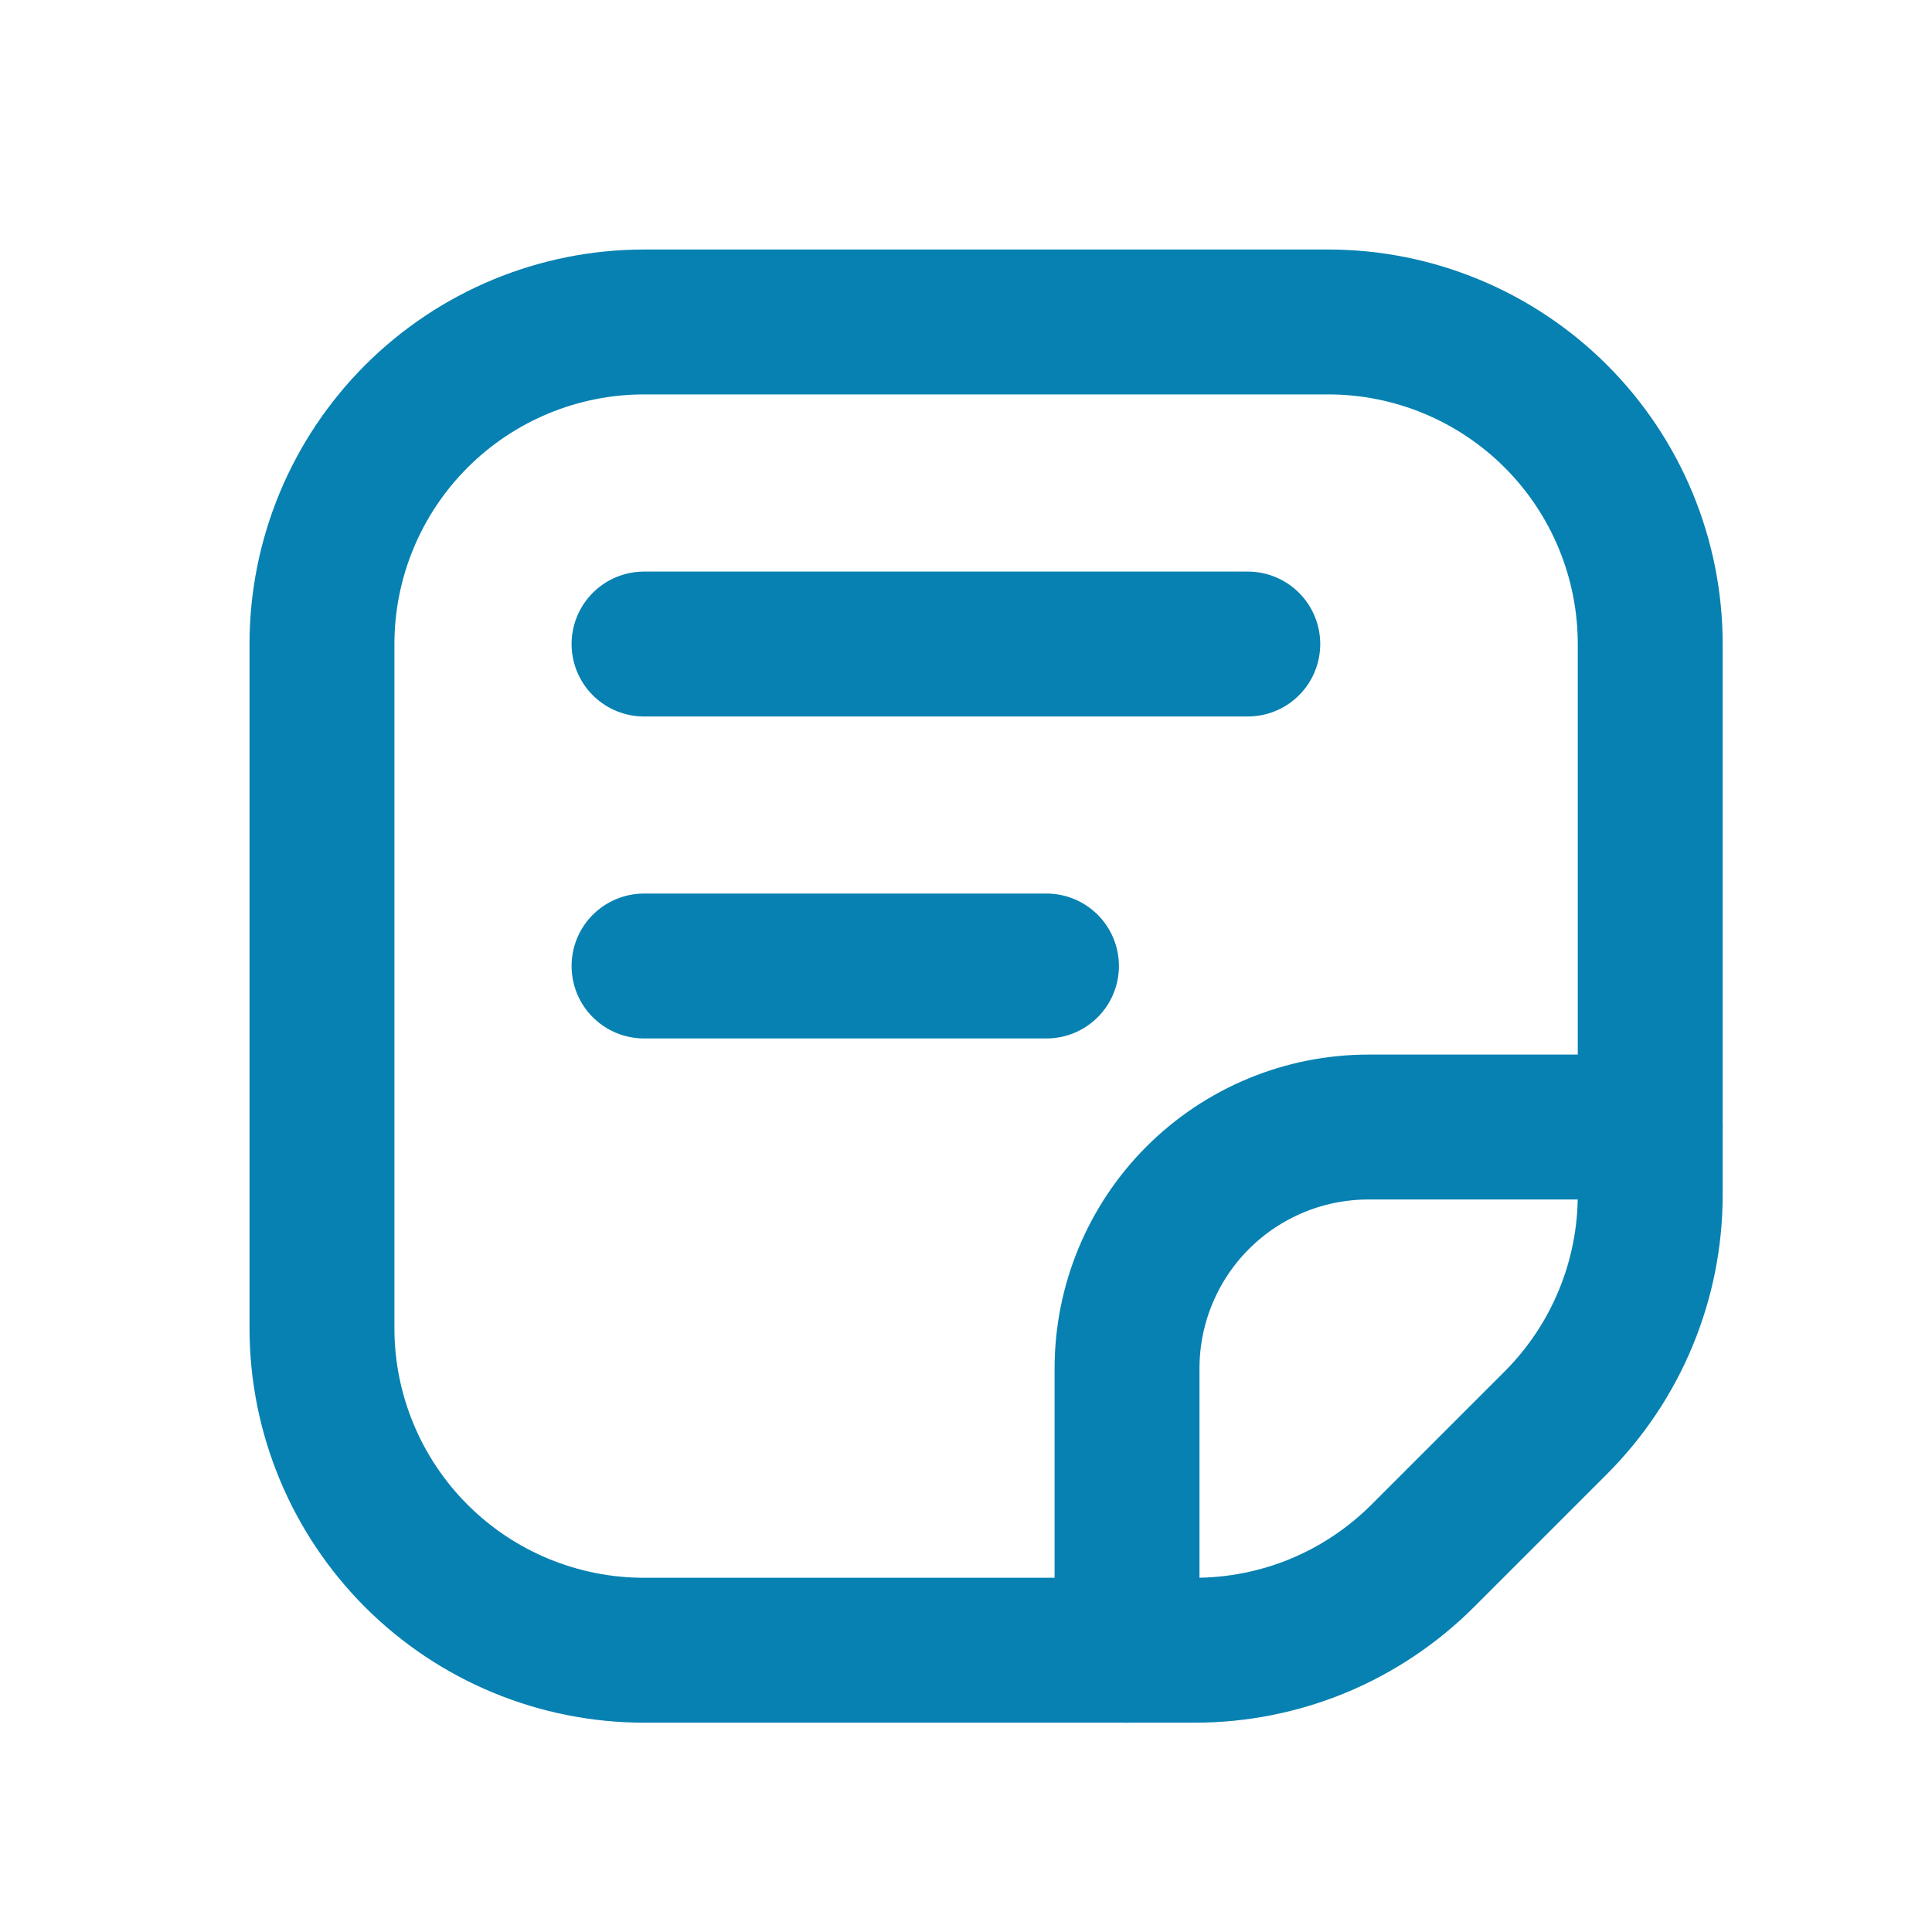 <svg width="20" height="20" viewBox="0 0 20 20" fill="none" xmlns="http://www.w3.org/2000/svg">
<path d="M13.75 3.333H6.667C5.783 3.333 4.935 3.685 4.31 4.31C3.685 4.935 3.333 5.783 3.333 6.667V13.75C3.333 14.634 3.685 15.482 4.31 16.107C4.935 16.732 5.783 17.083 6.667 17.083H12.369C12.807 17.083 13.241 16.997 13.645 16.83C14.05 16.662 14.417 16.416 14.727 16.107L16.107 14.727C16.416 14.417 16.662 14.05 16.829 13.645C16.997 13.241 17.083 12.807 17.083 12.369V6.667C17.083 5.783 16.732 4.935 16.107 4.31C15.482 3.685 14.634 3.333 13.75 3.333Z" stroke="#0781B2" stroke-width="1.5" stroke-linecap="round" stroke-linejoin="round"/>
<path d="M17.083 11.667H14.167C13.504 11.667 12.868 11.93 12.399 12.399C11.93 12.868 11.667 13.504 11.667 14.167V17.083M6.667 6.667H12.917M6.667 10H10.833" stroke="#0781B2" stroke-width="1.5" stroke-linecap="round" stroke-linejoin="round"/>
</svg>
